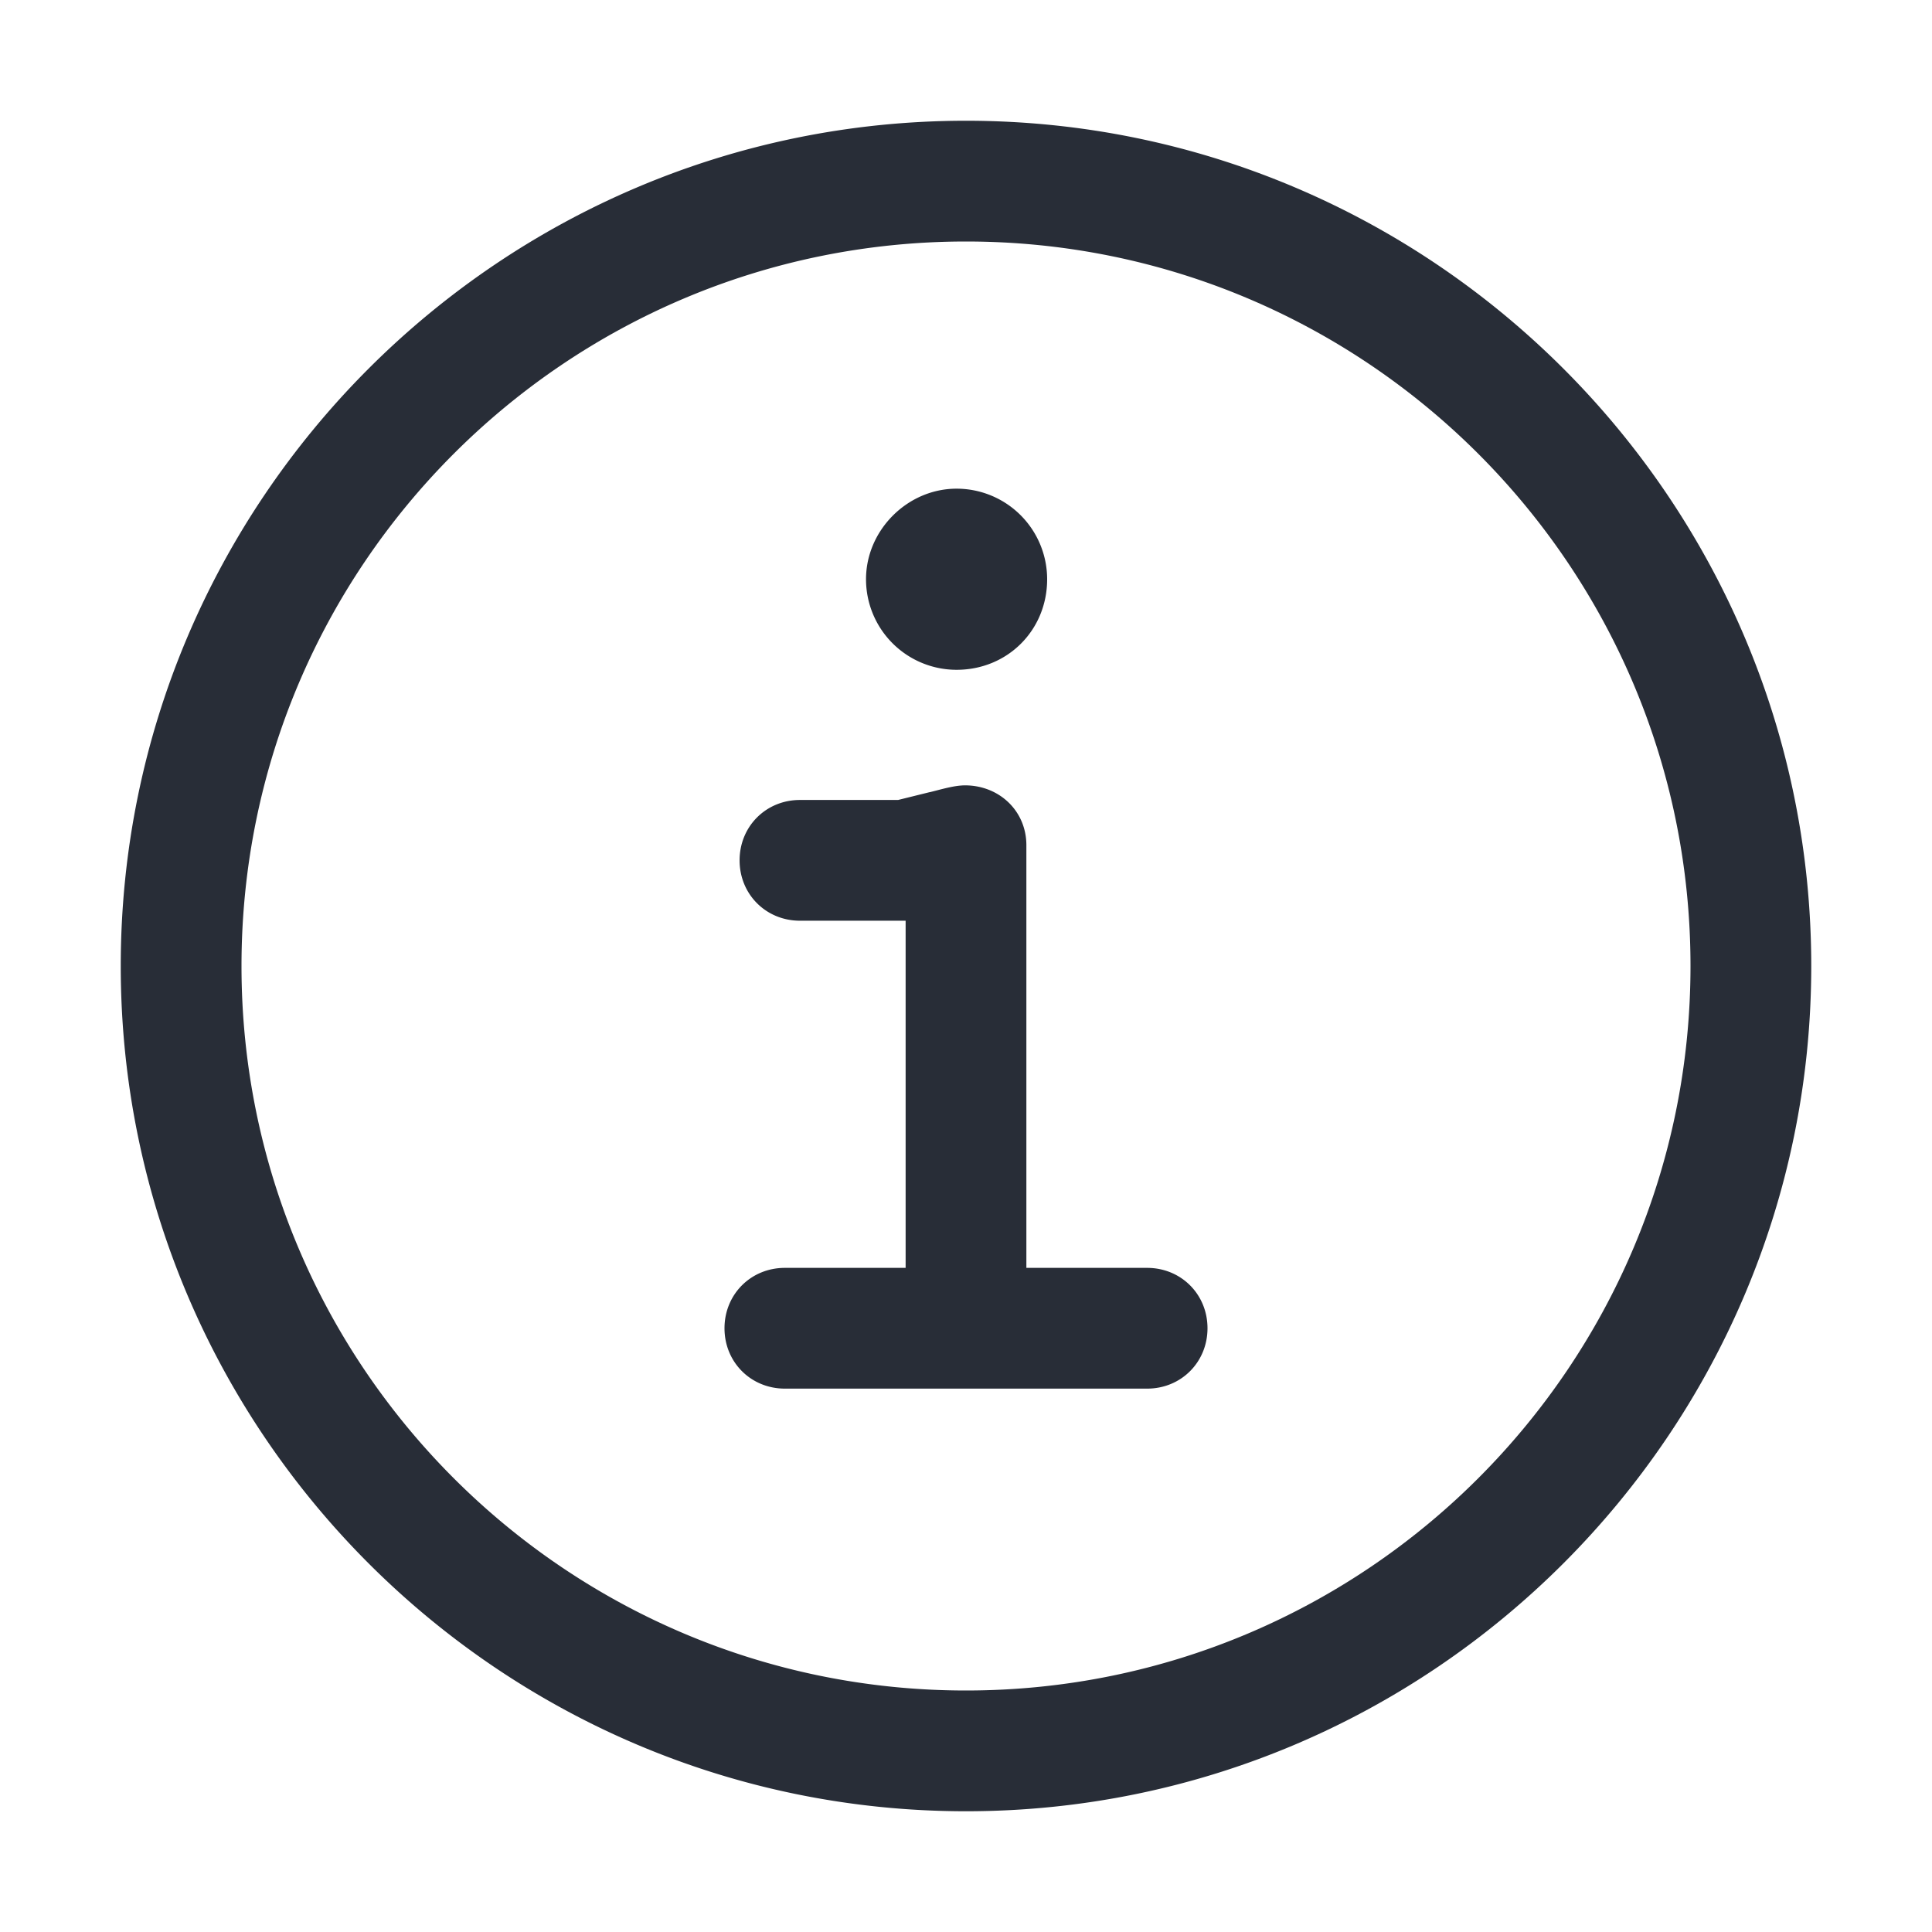 <svg xmlns="http://www.w3.org/2000/svg" id="action-info-32" width="32" height="32" viewBox="0 0 32 32"><g fill="none" fill-rule="evenodd" class="symbols"><g fill="#282D37" class="info"><path d="M16 2c7.719 0 14 6.281 14 14s-6.281 14-14 14S2 23.719 2 16 8.281 2 16 2Zm0 2C9.375 4 4 9.375 4 16s5.375 12 12 12 12-5.375 12-12S22.625 4 16 4Zm-.6 9.12-.525.13H13.25c-.563 0-1 .438-1 1 0 .563.438 1 1 1H15V21h-2c-.563 0-1 .438-1 1 0 .563.438 1 1 1h6c.563 0 1-.438 1-1 0-.563-.438-1-1-1h-2v-7c0-.566-.444-.985-1.003-.992-.183-.002-.39.062-.596.113Zm.444-5.026c-.813 0-1.5.687-1.5 1.5a1.5 1.5 0 0 0 1.5 1.5c.844 0 1.5-.656 1.5-1.5a1.5 1.5 0 0 0-1.5-1.5Z" class="color"/></g></g></svg>